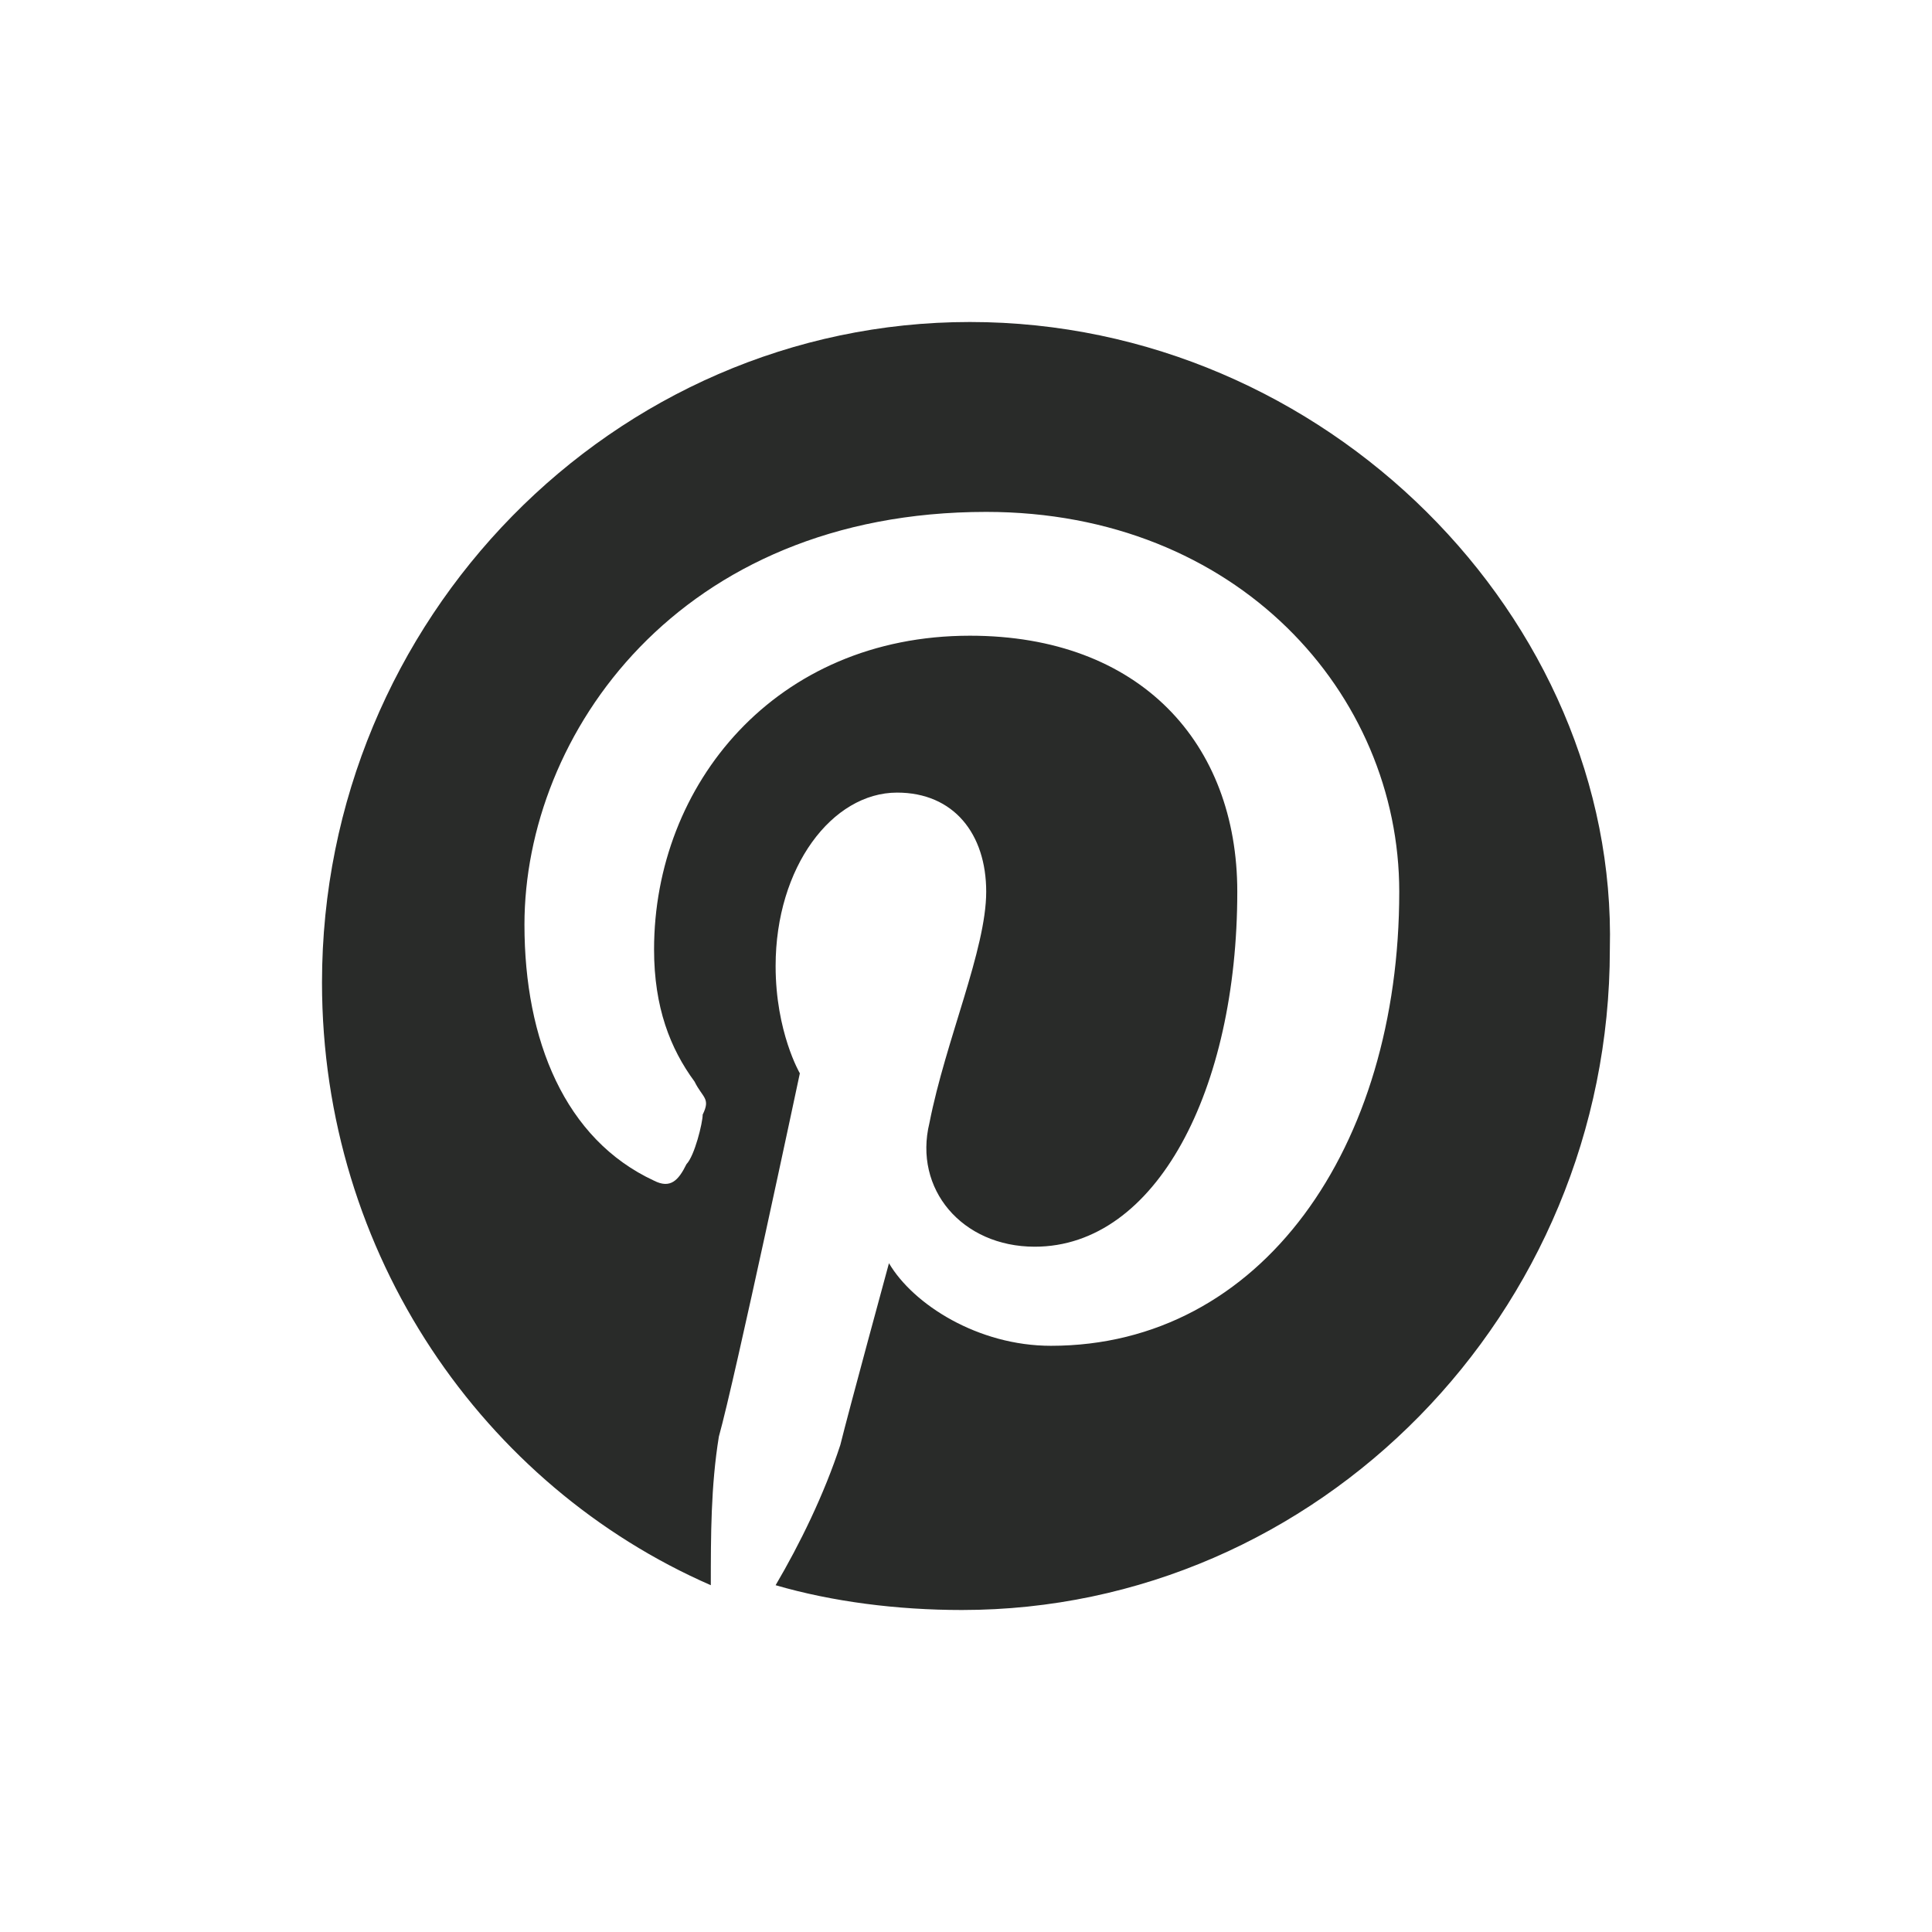 <svg width="24" height="24" viewBox="0 0 24 24" fill="none" xmlns="http://www.w3.org/2000/svg">
<path d="M12.049 4C7.622 4 4 7.692 4 12.205C4 15.59 6.012 18.462 8.83 19.692C8.83 19.077 8.83 18.462 8.93 17.846C9.131 17.128 9.936 13.333 9.936 13.333C9.936 13.333 9.635 12.82 9.635 12C9.635 10.769 10.339 9.846 11.144 9.846C11.848 9.846 12.251 10.359 12.251 11.077C12.251 11.795 11.747 12.923 11.546 13.949C11.345 14.769 11.949 15.487 12.854 15.487C14.364 15.487 15.37 13.539 15.37 11.077C15.37 9.231 14.162 7.897 12.049 7.897C9.634 7.897 8.125 9.744 8.125 11.795C8.125 12.513 8.326 13.026 8.628 13.436C8.729 13.641 8.83 13.641 8.729 13.846C8.729 13.949 8.628 14.359 8.528 14.461C8.427 14.667 8.326 14.769 8.125 14.667C7.018 14.154 6.515 12.923 6.515 11.487C6.515 9.128 8.427 6.359 12.251 6.359C15.37 6.359 17.382 8.615 17.382 11.077C17.382 14.256 15.671 16.718 13.055 16.718C12.15 16.718 11.345 16.205 11.043 15.692C11.043 15.692 10.54 17.538 10.439 17.949C10.238 18.564 9.936 19.18 9.635 19.692C10.339 19.897 11.144 20 11.949 20C16.376 20 19.998 16.308 19.998 11.795C20.099 7.692 16.476 4 12.049 4Z" fill="#292B29"/>
</svg>
